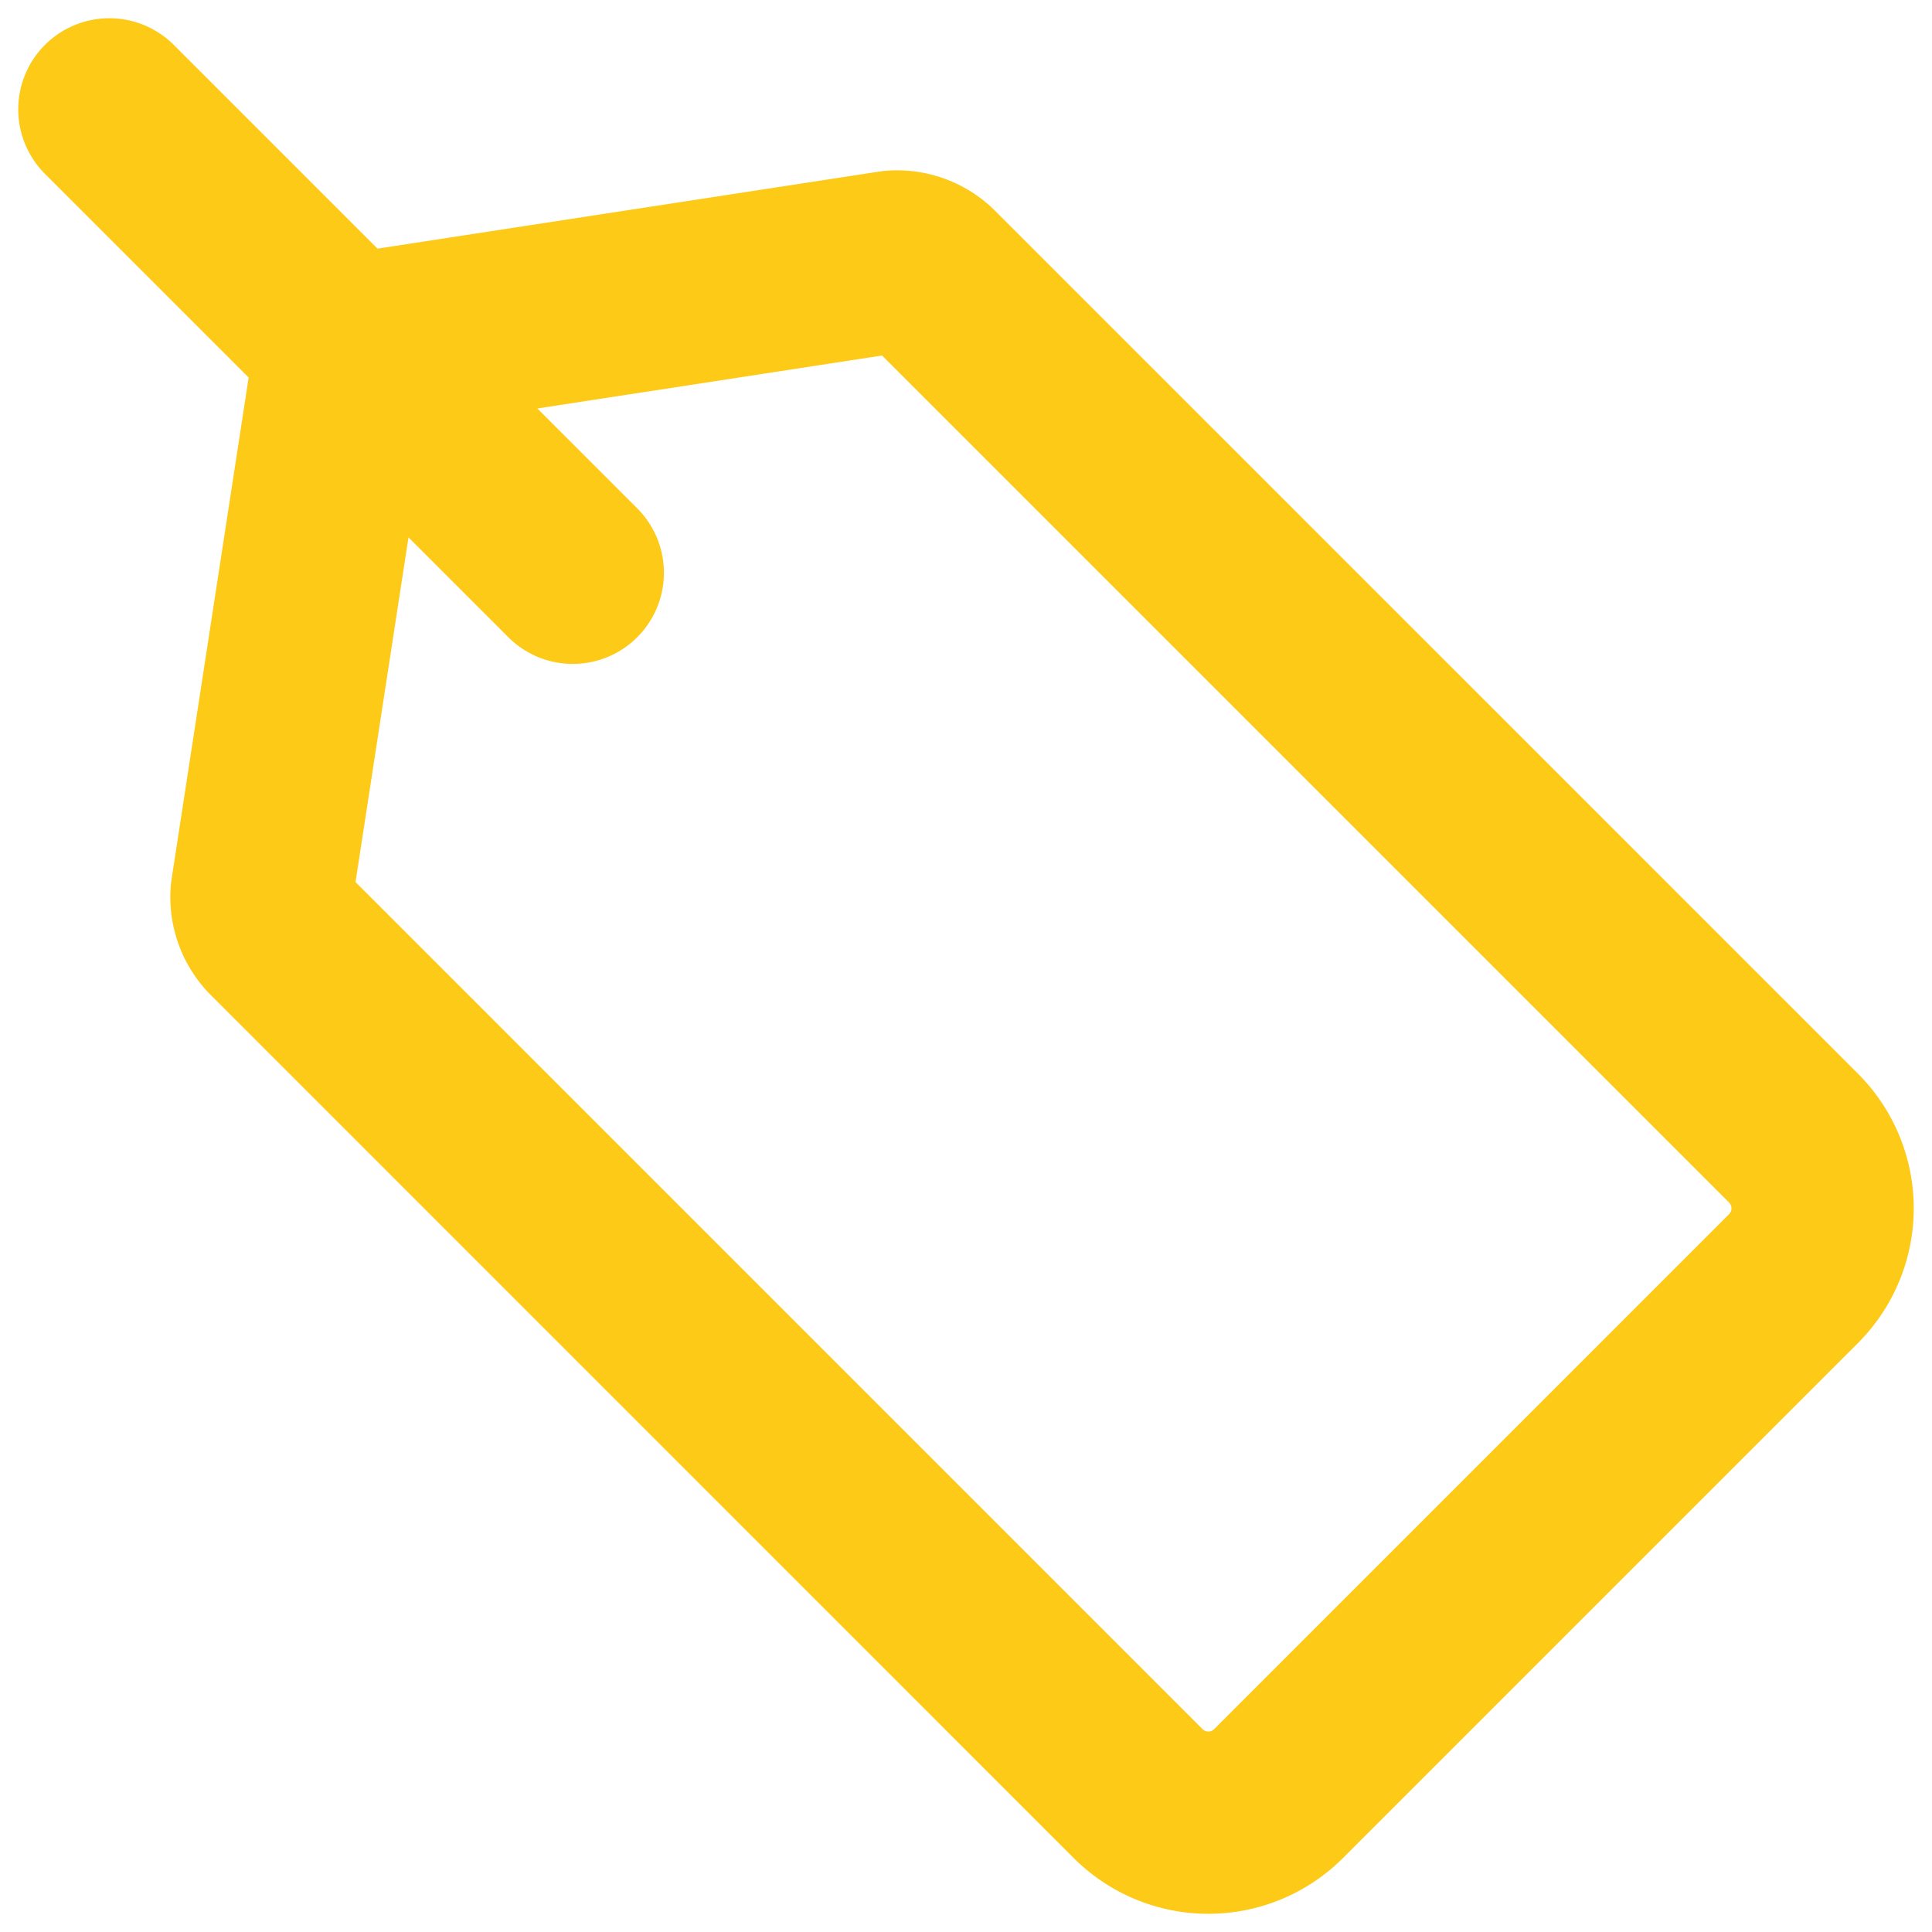 <svg width="53" height="53" viewBox="0 0 53 53" fill="none" xmlns="http://www.w3.org/2000/svg"><path d="M15.713 15.713L3 3m46.203 32.074l-14.13 14.13a2.724 2.724 0 01-3.85 0L7.577 25.556a1.307 1.307 0 01-.4-1.054L9.32 10.555a1.344 1.344 0 011.235-1.235l13.948-2.143a1.307 1.307 0 011.054.4l23.646 23.646a2.725 2.725 0 010 3.85z" stroke="#FECA18" stroke-width="5" stroke-linecap="round" stroke-linejoin="round"/></svg>